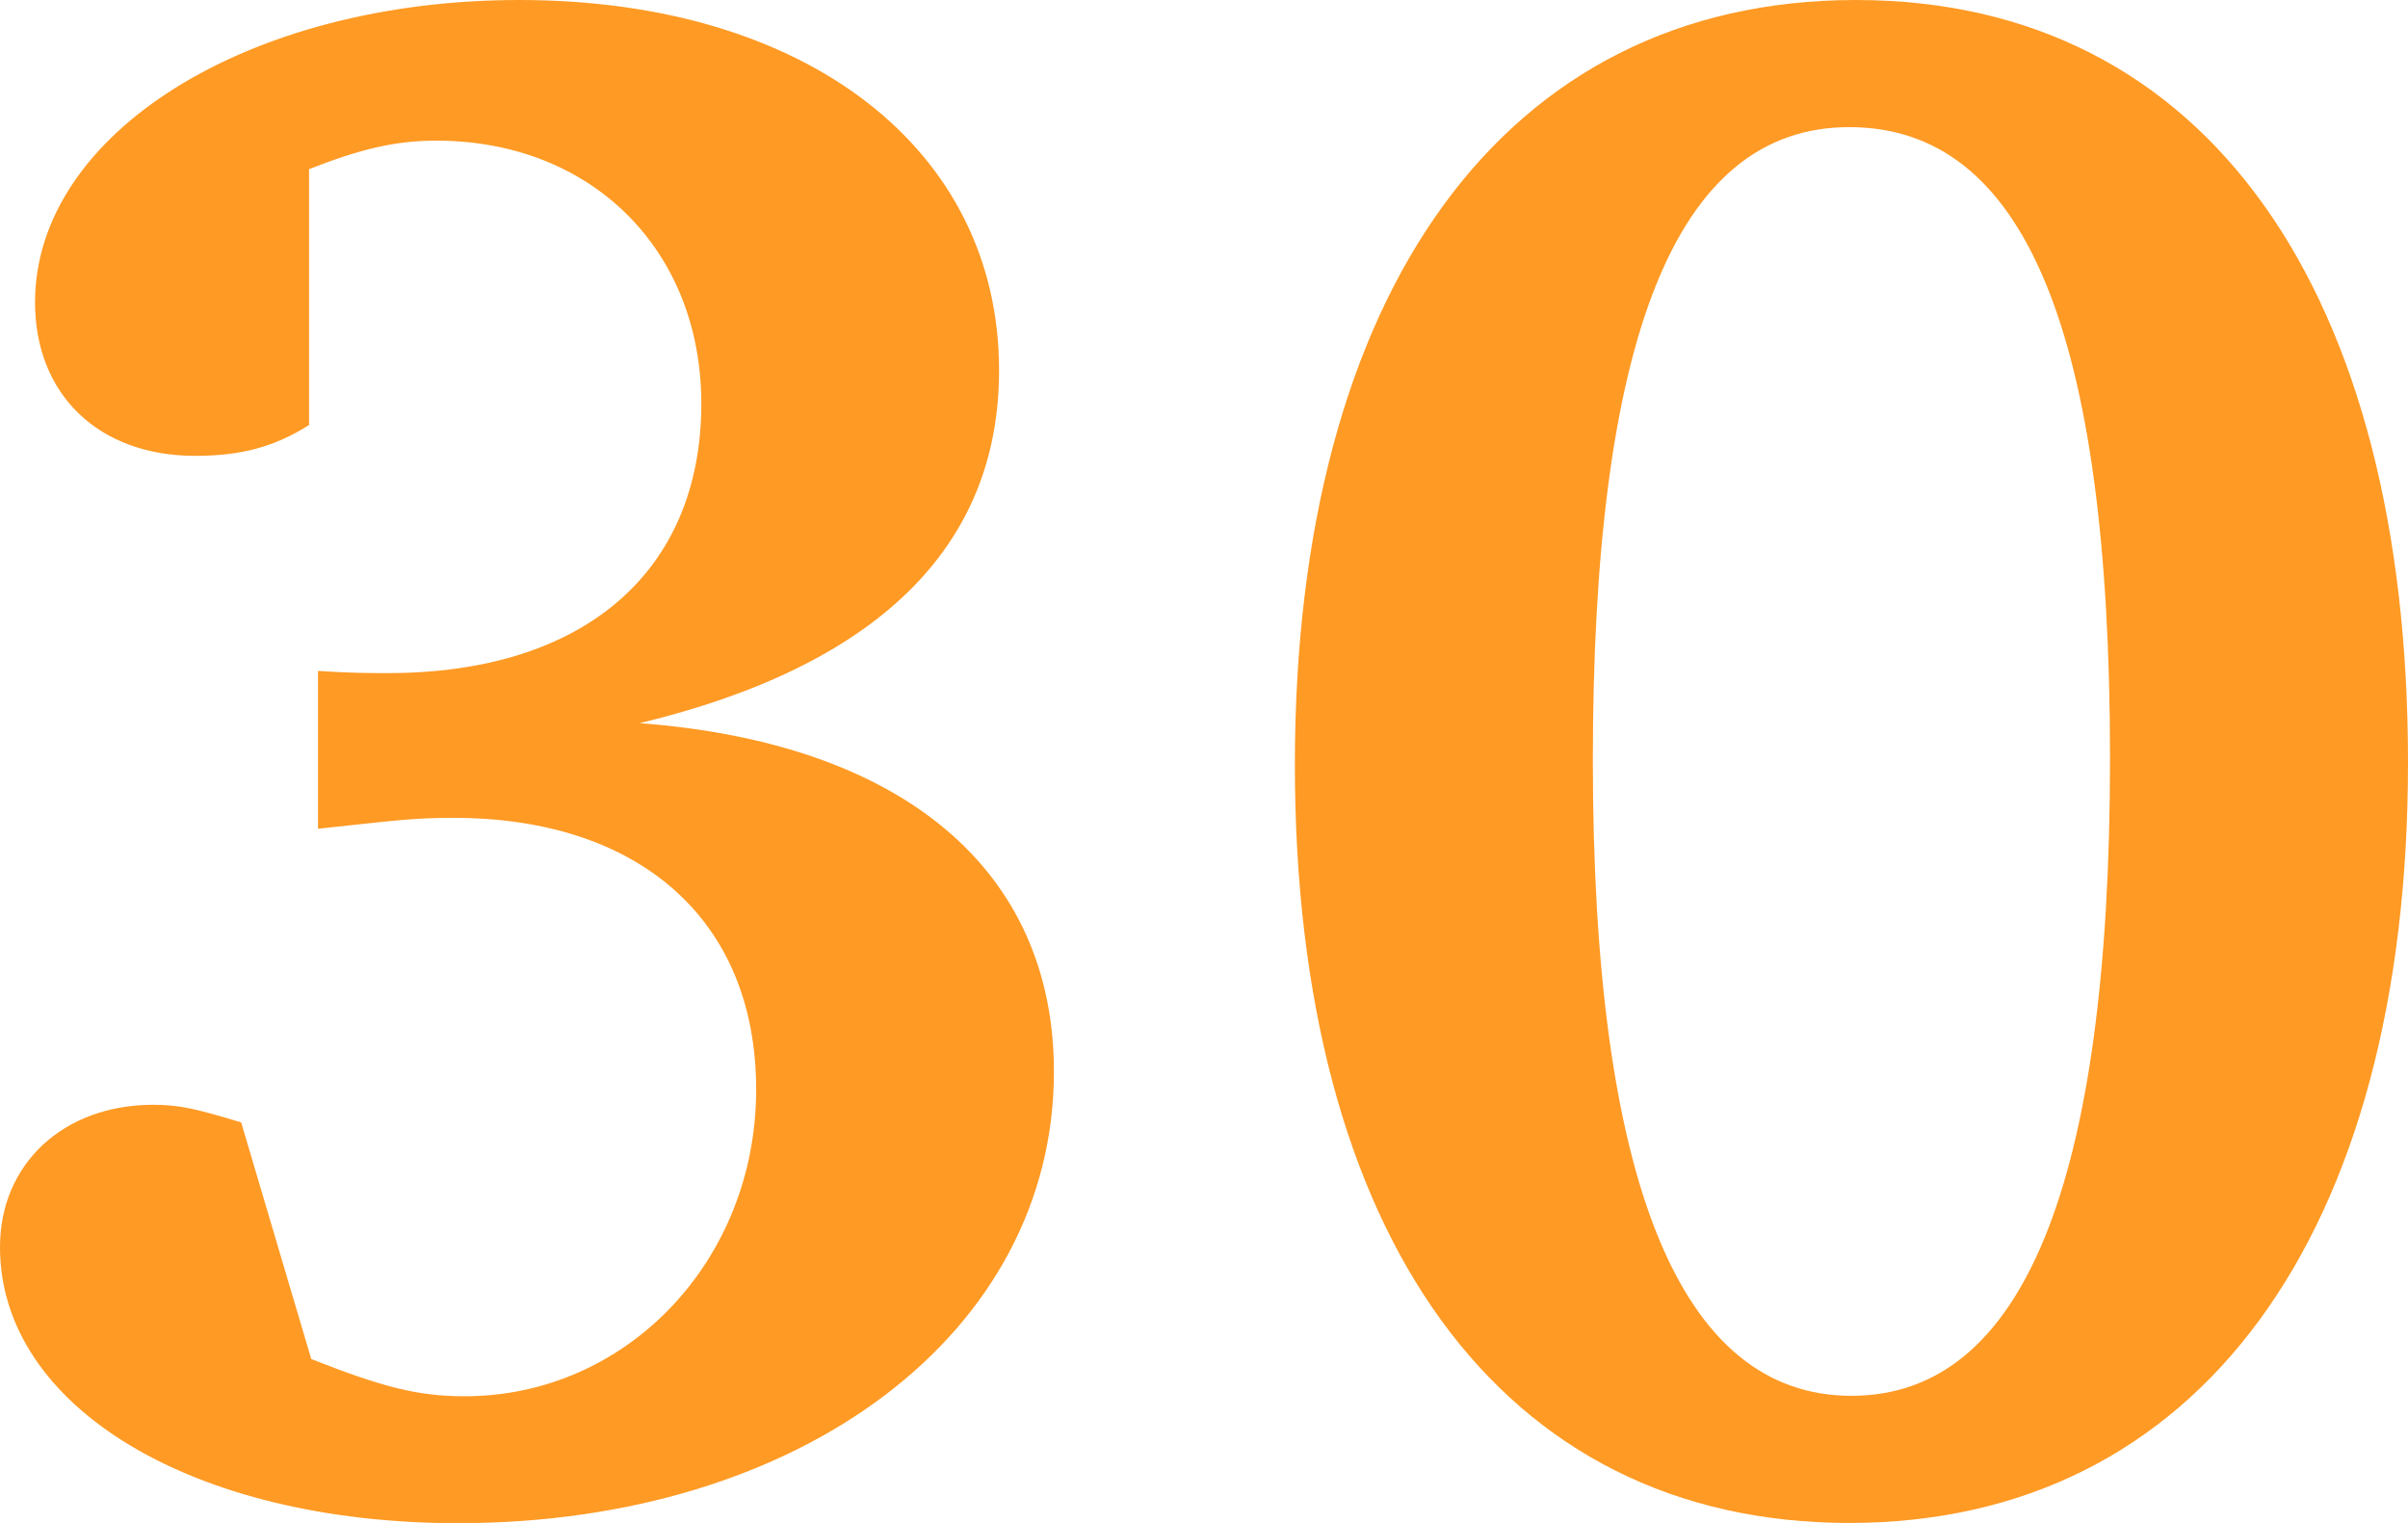 <?xml version="1.0" encoding="UTF-8"?> <svg xmlns="http://www.w3.org/2000/svg" id="temp" viewBox="0 0 110.63 69.96">  <defs> <style> .cls-1 { fill: #ff9a24; stroke-width: 0px; } </style> </defs> <path class="cls-1" d="m14.19,19.53c-1.61,1.01-3.12,1.41-5.23,1.41-4.43,0-7.35-2.82-7.35-7.05C1.61,6.14,11.38,0,23.86,0c13.19,0,22.04,6.85,22.04,17.01,0,8.15-5.64,13.59-16.51,16.21,12.08.91,19.03,6.74,19.03,16.01,0,11.98-11.58,20.74-27.38,20.74-12.18,0-21.04-5.34-21.04-12.68,0-3.83,2.92-6.54,7.05-6.54,1.21,0,2.01.2,4.03.81l3.22,10.87c3.32,1.31,4.93,1.71,7.05,1.71,7.45,0,13.39-6.24,13.39-14.09s-5.44-12.48-13.89-12.48c-1.81,0-2.52.1-6.24.5v-7.25c1.51.1,2.31.1,3.22.1,8.96,0,14.39-4.63,14.39-12.38,0-7.05-5.03-12.08-12.18-12.08-1.91,0-3.52.4-5.84,1.31v11.78Z"></path> <path class="cls-1" d="m110.63,35.03c0,21.74-9.66,34.93-25.67,34.93s-25.47-13.19-25.47-34.83S69.06,0,85.26,0s25.37,13.49,25.37,35.03Zm-37.45-.1c0,19.43,4.03,29.19,11.88,29.19s11.88-9.66,11.88-29.29-3.93-28.99-11.98-28.99-11.78,9.86-11.78,29.09Z"></path> </svg> 